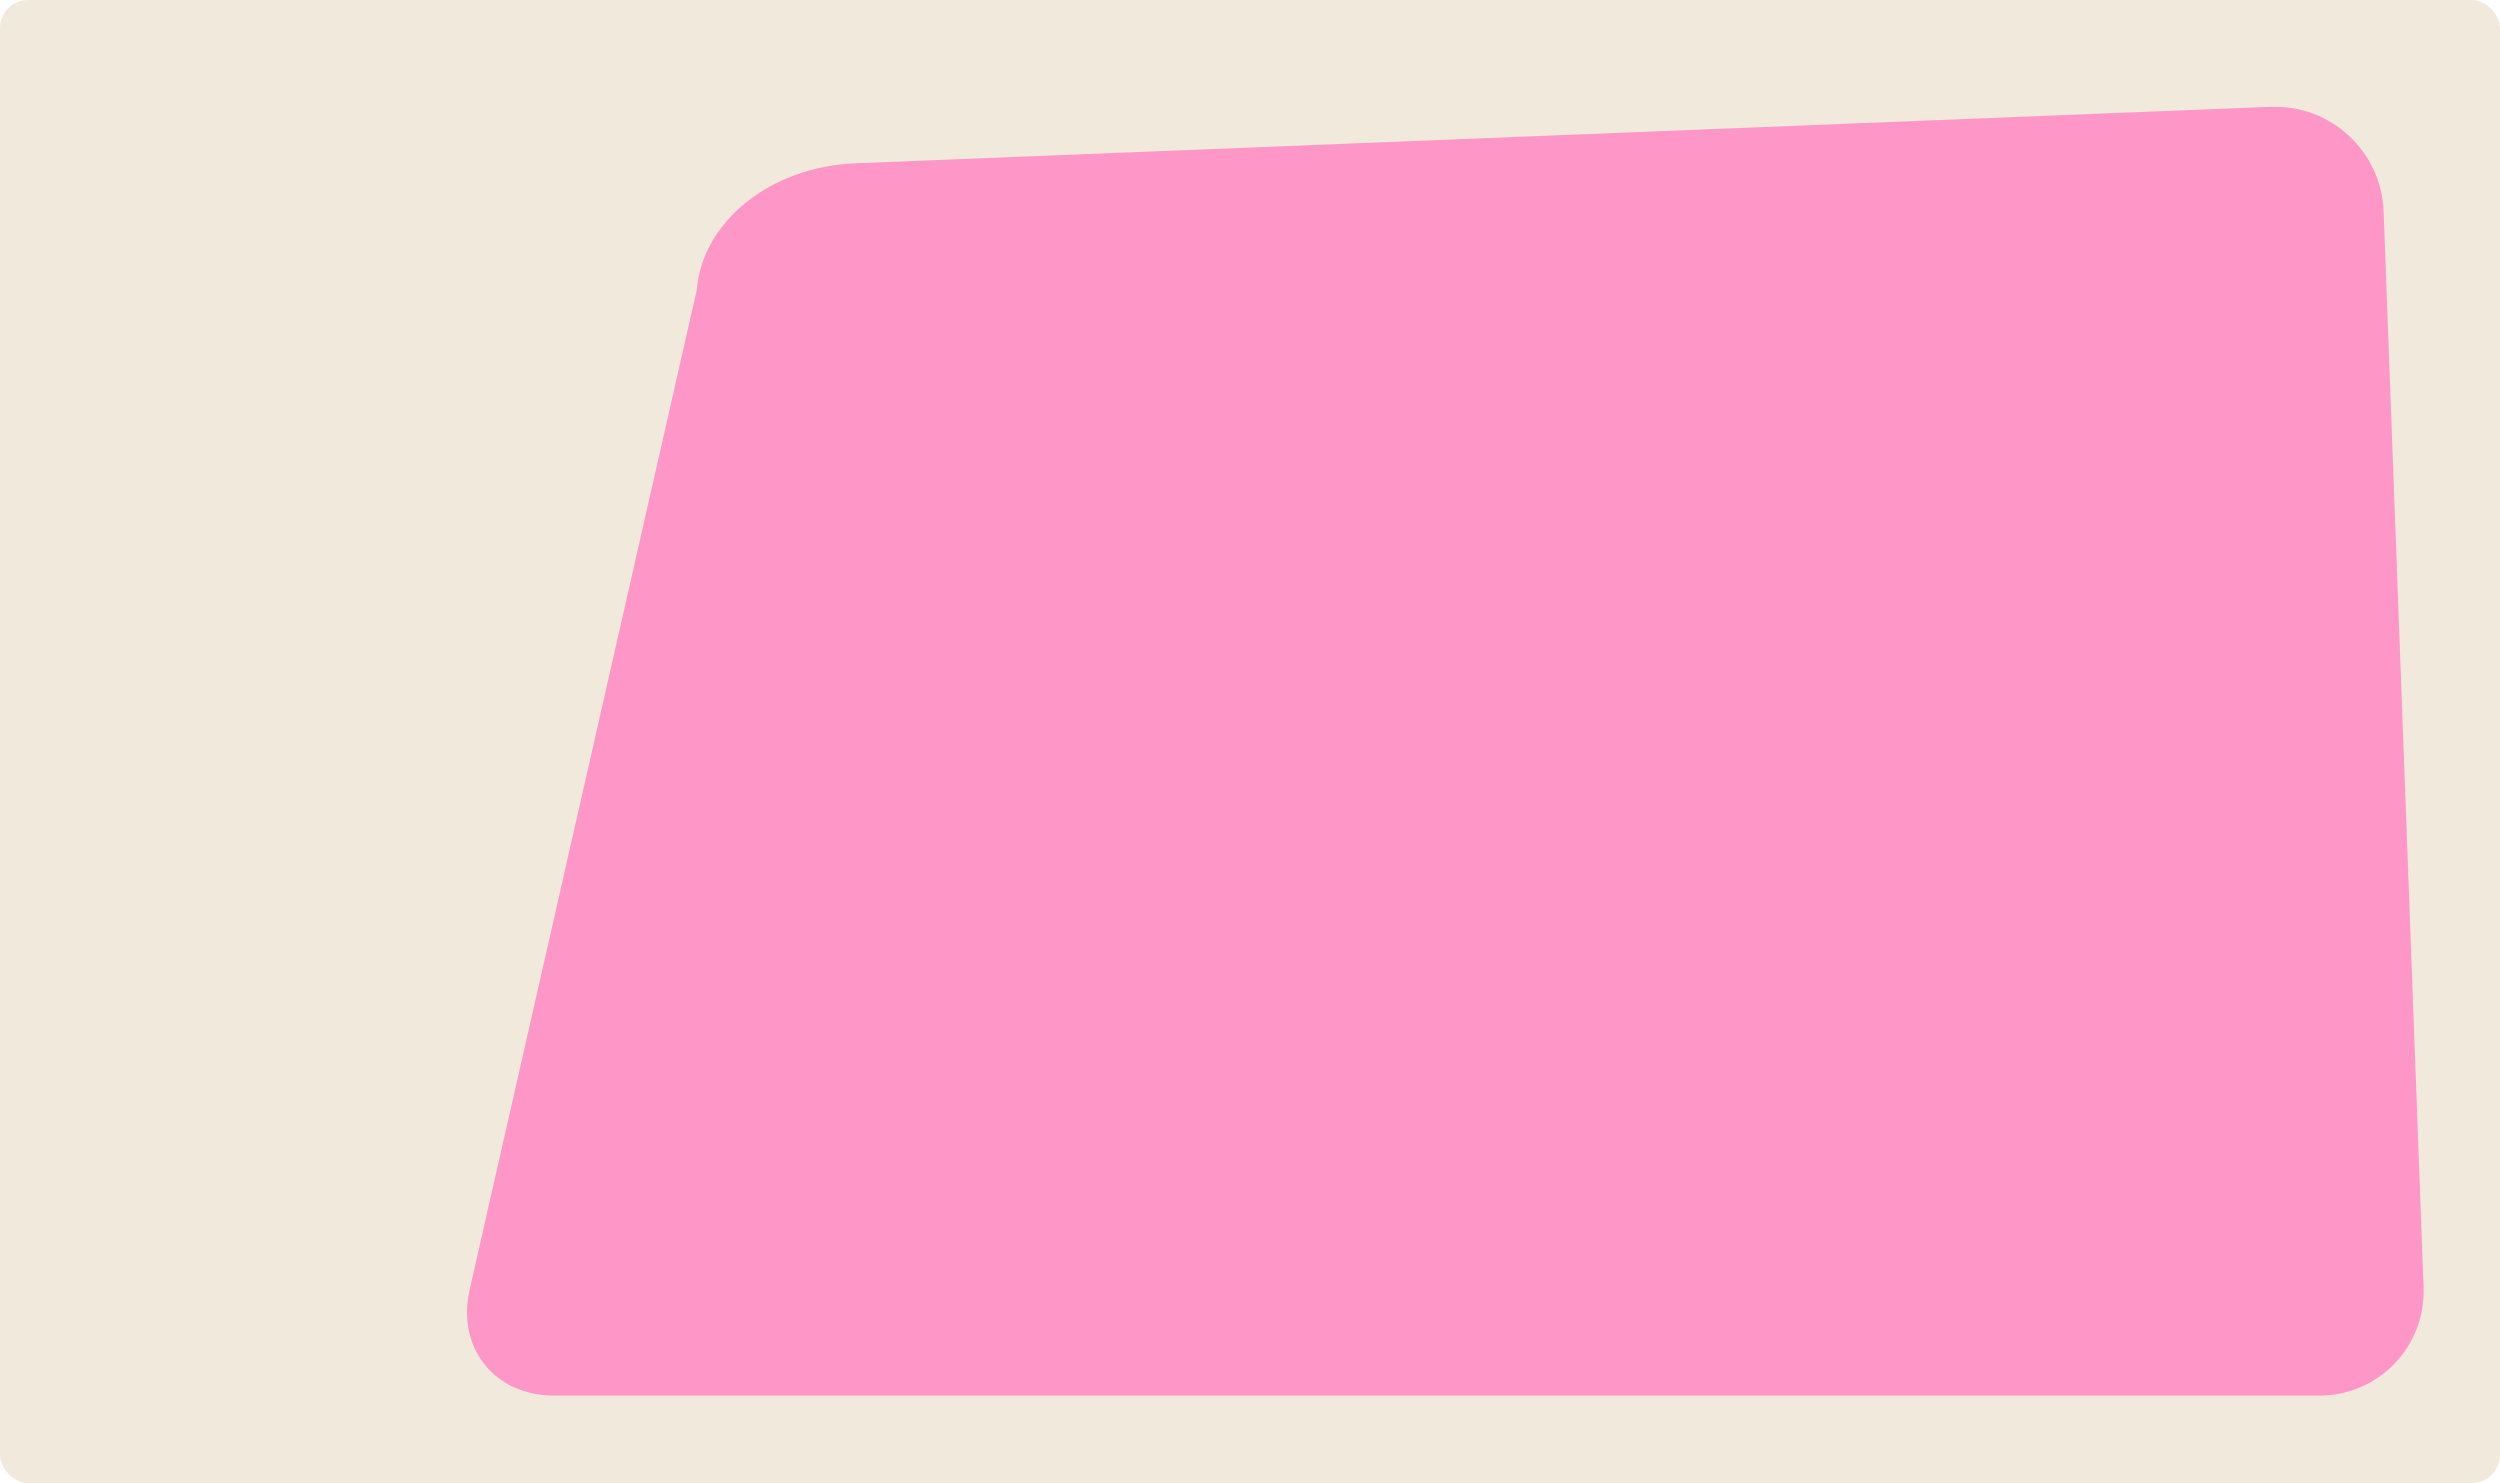 <?xml version="1.0" encoding="UTF-8"?> <svg xmlns="http://www.w3.org/2000/svg" id="Layer_2" data-name="Layer 2" viewBox="0 0 177 105"><defs><style> .cls-1 { fill: #f2e9dd; } .cls-2 { fill: #ff96c8; } </style></defs><g id="_прямоугольники" data-name="прямоугольники"><rect class="cls-1" x="0" width="177" height="105" rx="2" ry="2"></rect></g><g id="_формы" data-name="формы"><path class="cls-2" d="m160.79,7.57c4.23-.17,7.81,3.15,7.97,7.38l2.83,76.17c.16,4.23-3.18,7.69-7.41,7.69H39.24c-4.23,0-6.92-3.37-5.99-7.5L49.33,20.54c.39-4.87,5.23-8.74,11.24-8.98l100.22-4Z"></path></g></svg> 